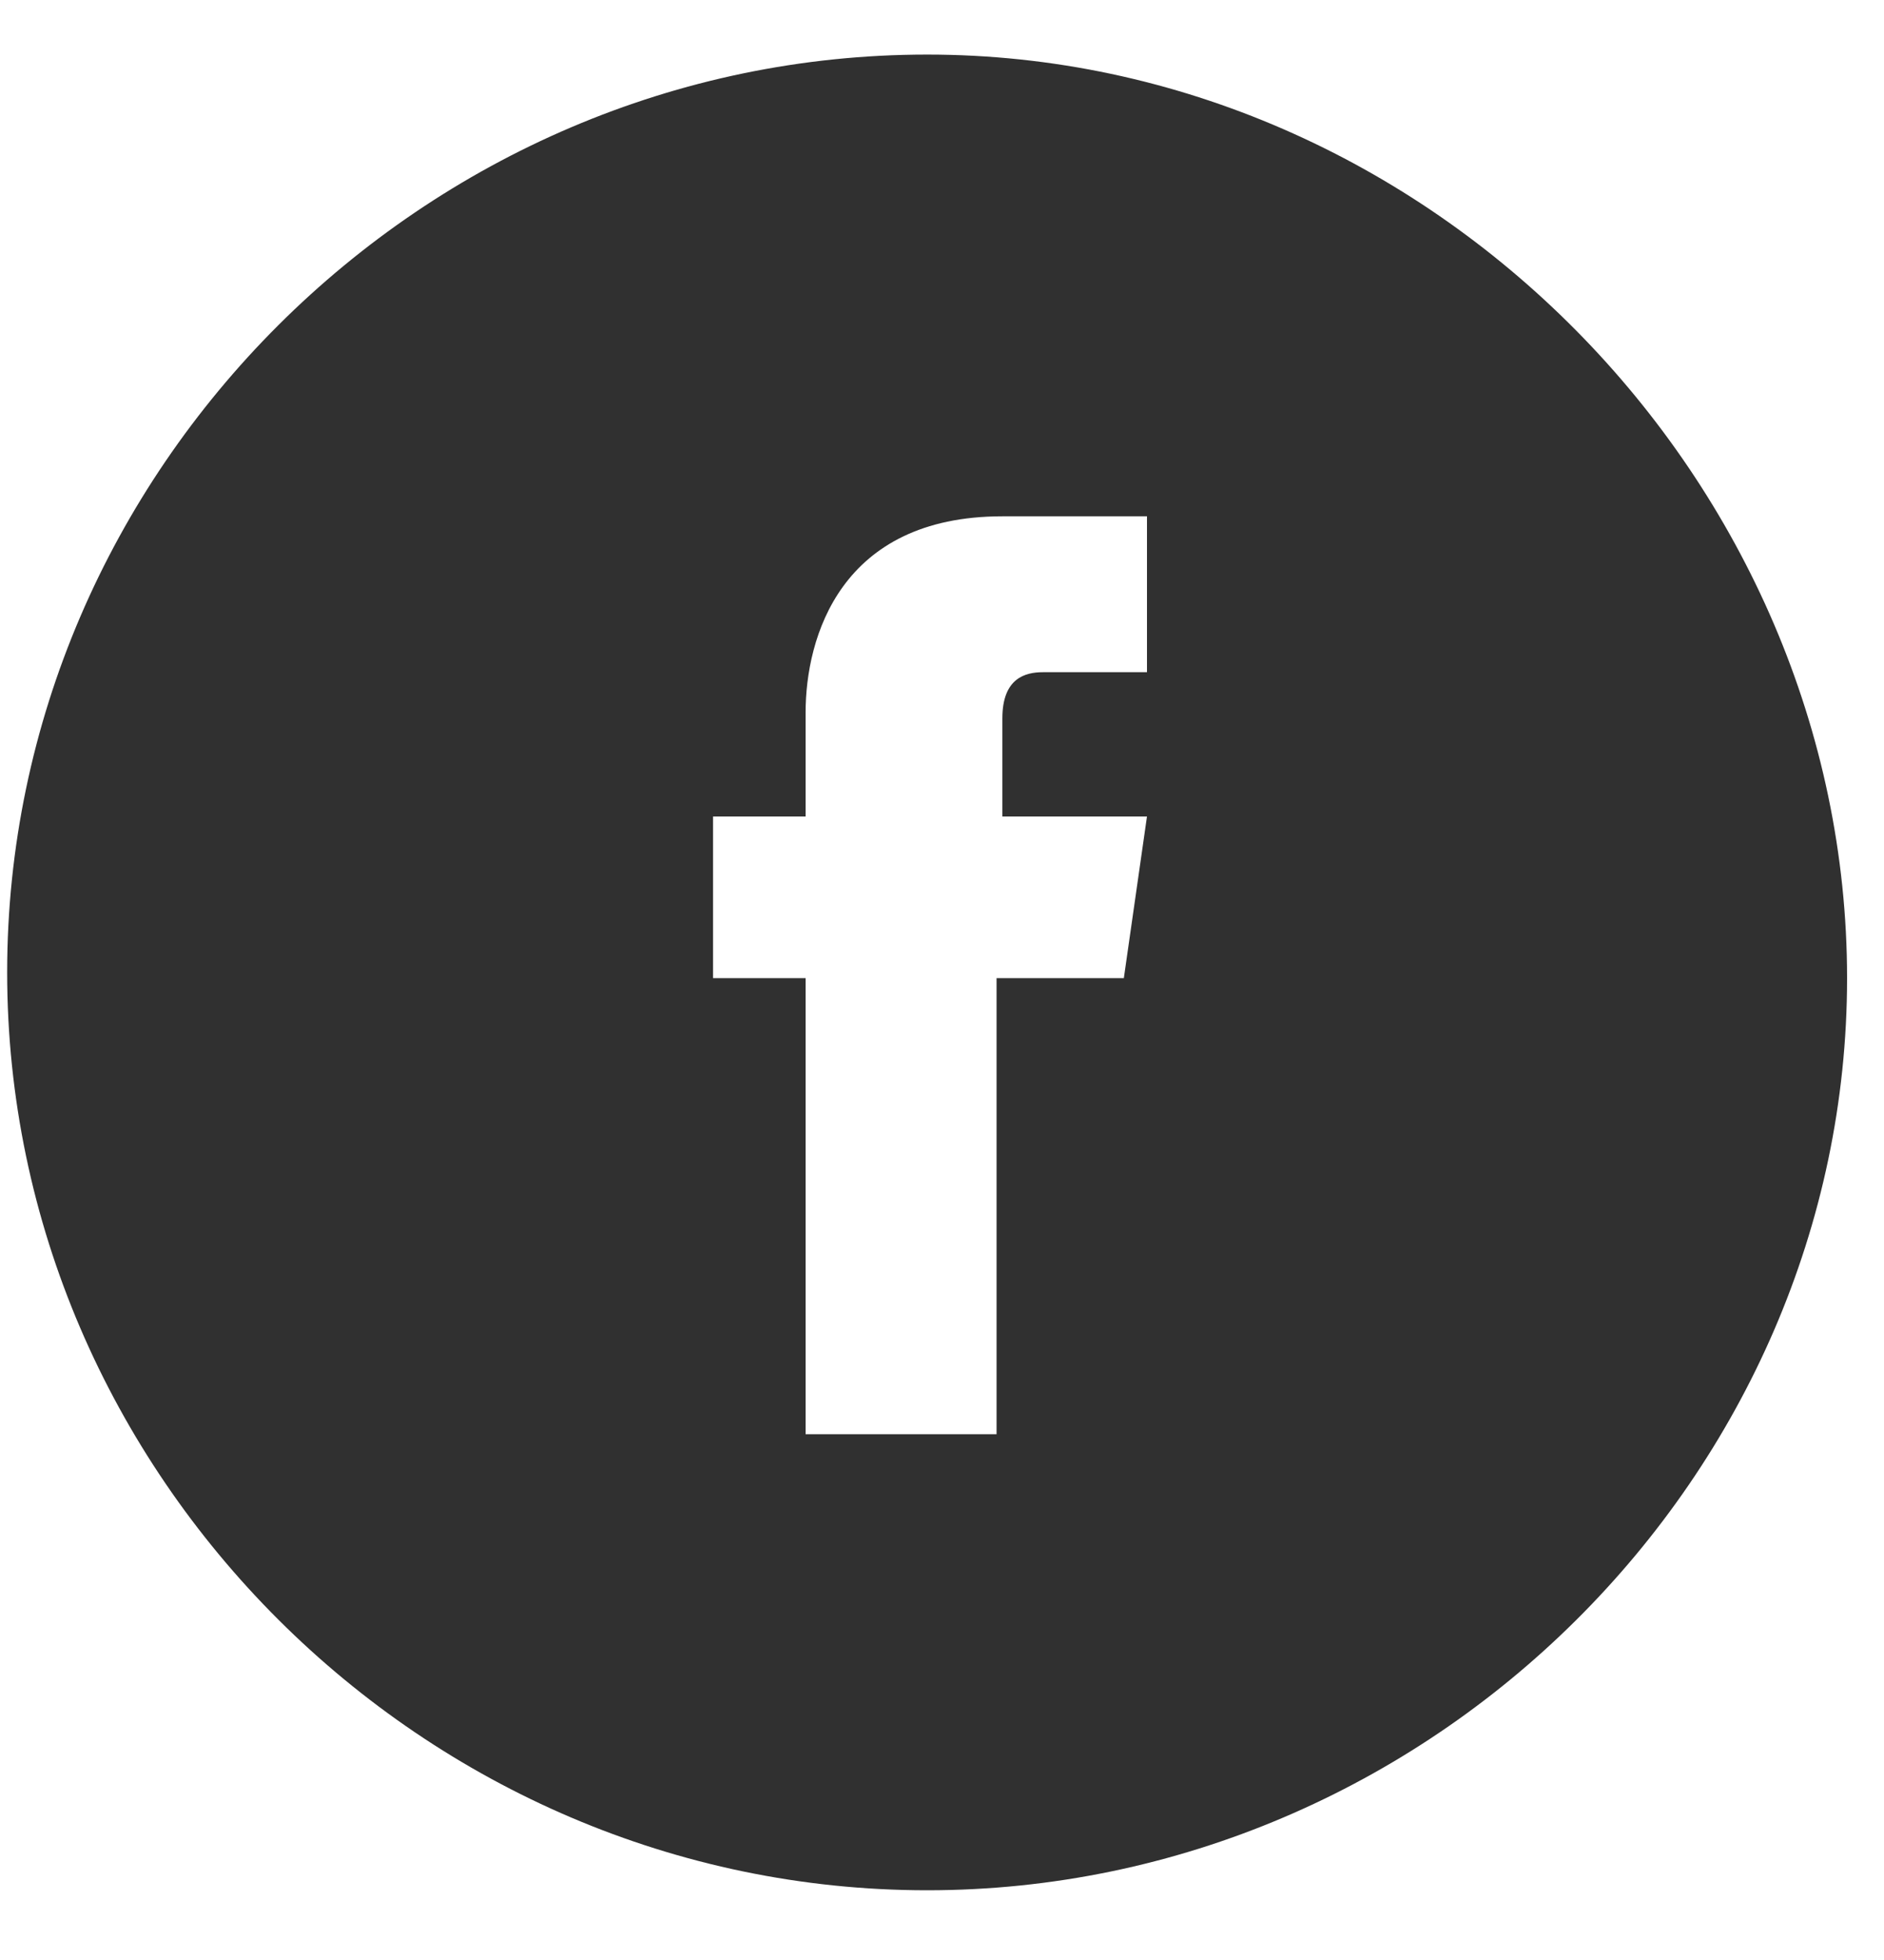 <svg width="25" height="26" viewBox="0 0 25 26" fill="none" xmlns="http://www.w3.org/2000/svg">
<g id="facebook-footer-icon" clip-path="url(#clip0_338_5138)">
<path id="Vector" d="M12.303 0.724C5.623 0.724 0.095 6.237 0.095 12.899C0.095 19.561 5.623 25.075 12.303 25.075C18.982 25.075 24.51 19.561 24.51 12.976C24.51 6.391 18.982 0.724 12.303 0.724ZM14.913 12.975H13.224C13.224 15.732 13.224 19.025 13.224 19.025H10.69C10.69 19.025 10.69 15.656 10.69 12.975H9.462V10.831H10.69V9.453C10.69 8.457 11.151 6.849 13.301 6.849H15.22V8.917C15.22 8.917 14.069 8.917 13.838 8.917C13.608 8.917 13.301 8.993 13.301 9.529V10.831H15.22L14.913 12.975Z" fill="#303030"/>
</g>
<defs>
<clipPath id="clip0_338_5138">
<rect width="24.569" height="24.569" fill="white" transform="translate(0 0.724)"/>
</clipPath>
</defs>
</svg>
